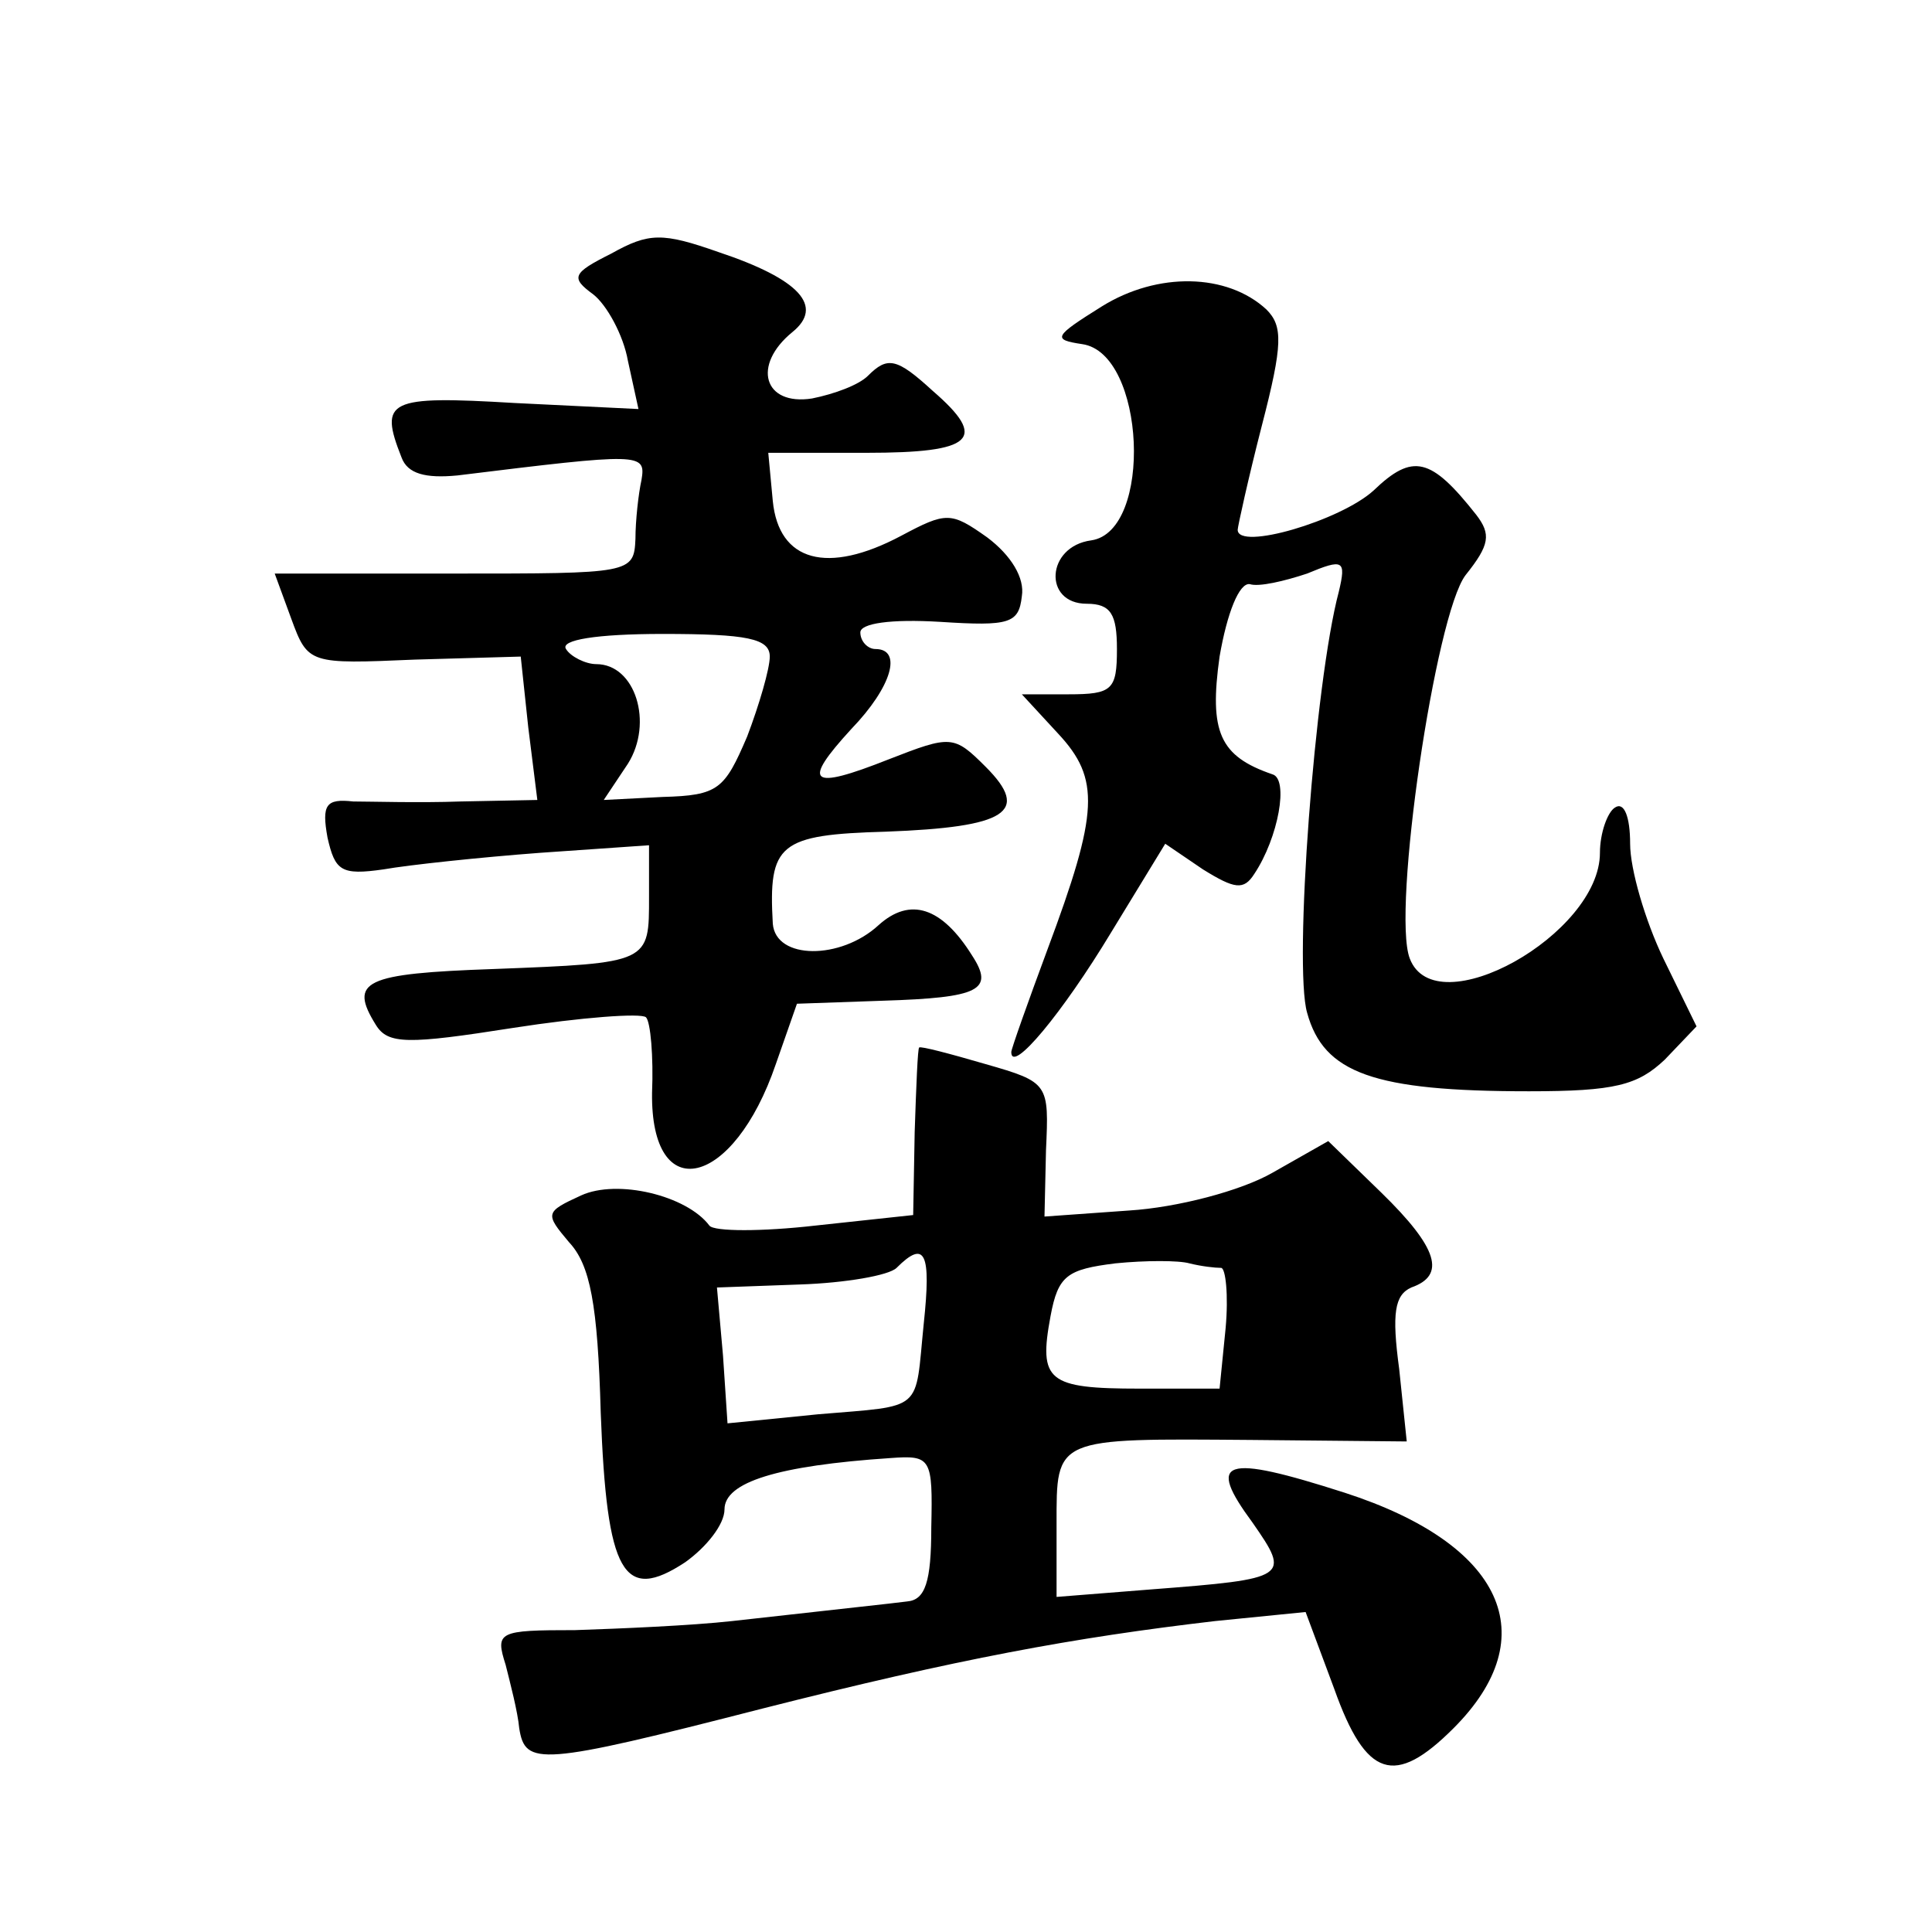 <?xml version="1.0" standalone="no"?>
<!DOCTYPE svg PUBLIC "-//W3C//DTD SVG 20010904//EN"
 "http://www.w3.org/TR/2001/REC-SVG-20010904/DTD/svg10.dtd">
<svg version="1.0" xmlns="http://www.w3.org/2000/svg"
 width="128pt" height="128pt" viewBox="0 0 128 128"
 preserveAspectRatio="xMidYMid meet">
<g transform="translate(0,128) scale(0.1,-0.1)"
fill="#0" stroke="none">
<path d="M405 1112 c-26 -13 -27 -16 -12 -27 9 -7 20 -27 23 -44 l7 -32 -82 4 c-84
5 -90 2 -75 -36 4 -11 16 -14 37 -12 122 15 125 15 122 -3 -2 -9 -4 -27 -4 -39
-1 -23 -3 -23 -120 -23 l-119 0 11 -30 c11 -30 12 -30 82 -27 l70 2 5 -47 6 -48
-51 -1 c-27 -1 -60 0 -71 0 -18 2 -21 -2 -17 -24 5 -22 9 -25 37 -21 17 3 64 8
104 11 l72 5 0 -34 c0 -44 1 -44 -103 -48 -86 -3 -96 -8 -78 -37 8 -13 21 -13 91
-2 45 7 85 10 88 7 3 -3 5 -26 4 -50 -1 -76 54 -63 82 19 l14 40 57 2 c64 2 74
7 59 30 -20 32 -41 39 -62 20 -25 -23 -68 -23 -70 1 -3 53 4 59 75 61 80 3 96 13
66 43 -21 21 -23 21 -64 5 -53 -21 -58 -16 -25 20 27 28 34 53 16 53 -5 0 -10 5
-10 11 0 6 20 9 53 7 46 -3 52 -1 54 17 2 12 -7 27 -23 39 -24 17 -27 17 -57 1
-49 -26 -81 -17 -85 23 l-3 32 65 0 c71 0 81 9 44 41 -24 22 -30 23 -43 10 -6 -6
-22 -12 -37 -15 -32 -5 -40 22 -13 44 21 17 5 35 -49 53 -37 13 -46 13 -71 -1z
m105 -267 c0 -8 -7 -32 -15 -53 -15 -35 -19 -39 -56 -40 l-39 -2 16 24 c17 27 5
66 -21 66 -7 0 -17 5 -20 10 -4 6 20 10 64 10 56 0 71 -3 71 -15z M730 1077 c-32
-20 -33 -22 -13 -25 42 -6 47 -124 6 -130 -30 -4 -32 -42 -3 -42 16 0 20 -7 20
-30 0 -27 -3 -30 -32 -30 l-31 0 24 -26 c28 -30 27 -52 -7 -143 -13 -35 -24 -66
-24 -68 0 -15 34 26 66 79 l36 59 25 -17 c21 -13 27 -14 34 -3 16 24 23 63 12 66
-35 12 -42 28 -35 78 5 29 13 49 20 48 6 -2 23 2 38 7 24 10 26 9 21 -12 -16 -60
-30 -248 -21 -279 11 -40 44 -52 147 -52 57 0 72 4 90 21 l21 22 -22 45 c-12 25
-22 59 -22 76 0 18 -4 28 -10 24 -5 -3 -10 -17 -10 -30 0 -54 -109 -115 -126 -70
-12 31 17 228 37 254 16 20 17 27 7 40 -30 38 -42 41 -68 16 -22 -20 -90 -40 -90
-26 0 2 7 34 16 69 14 54 14 66 3 77 -26 24 -72 25 -109 2z M609 586 c-1 0 -2 -26
-3 -56 l-1 -55 -65 -7 c-35 -4 -67 -4 -70 0 -15 20 -61 31 -85 20 -24 -11 -24 -12
-8 -31 14 -15 19 -41 21 -113 4 -107 15 -126 56 -99 14 10 26 25 26 35 0 18 35
29 110 34 27 2 28 0 27 -46 0 -36 -4 -48 -16 -49 -16 -2 -27 -3 -116 -13 -27 -3
-74 -5 -104 -6 -51 0 -53 -1 -46 -23 3 -12 8 -31 9 -42 4 -25 13 -25 161 13 130
33 206 47 300 58 l60 6 19 -51 c21 -59 40 -65 79 -26 61 61 33 122 -72 156 -81
26 -92 22 -61 -20 25 -36 24 -37 -67 -44 l-63 -5 0 48 c0 58 -2 57 129 56 l103
-1 -5 48 c-5 37 -3 49 8 54 23 8 18 26 -20 63 l-35 34 -37 -21 c-21 -12 -63 -23
-95 -25 l-56 -4 1 44 c2 44 2 45 -40 57 -24 7 -43 12 -44 11z m3 -183 c-6 -59 1
-54 -70 -60 l-60 -6 -3 45 -4 45 55 2 c30 1 59 6 64 11 19 19 23 10 18 -37z m197
37 c3 0 5 -18 3 -40 l-4 -40 -53 0 c-61 0 -67 5 -59 48 5 27 11 31 43 35 20 2 42
2 49 0 8 -2 17 -3 21 -3z"/>
</g>
</svg>
